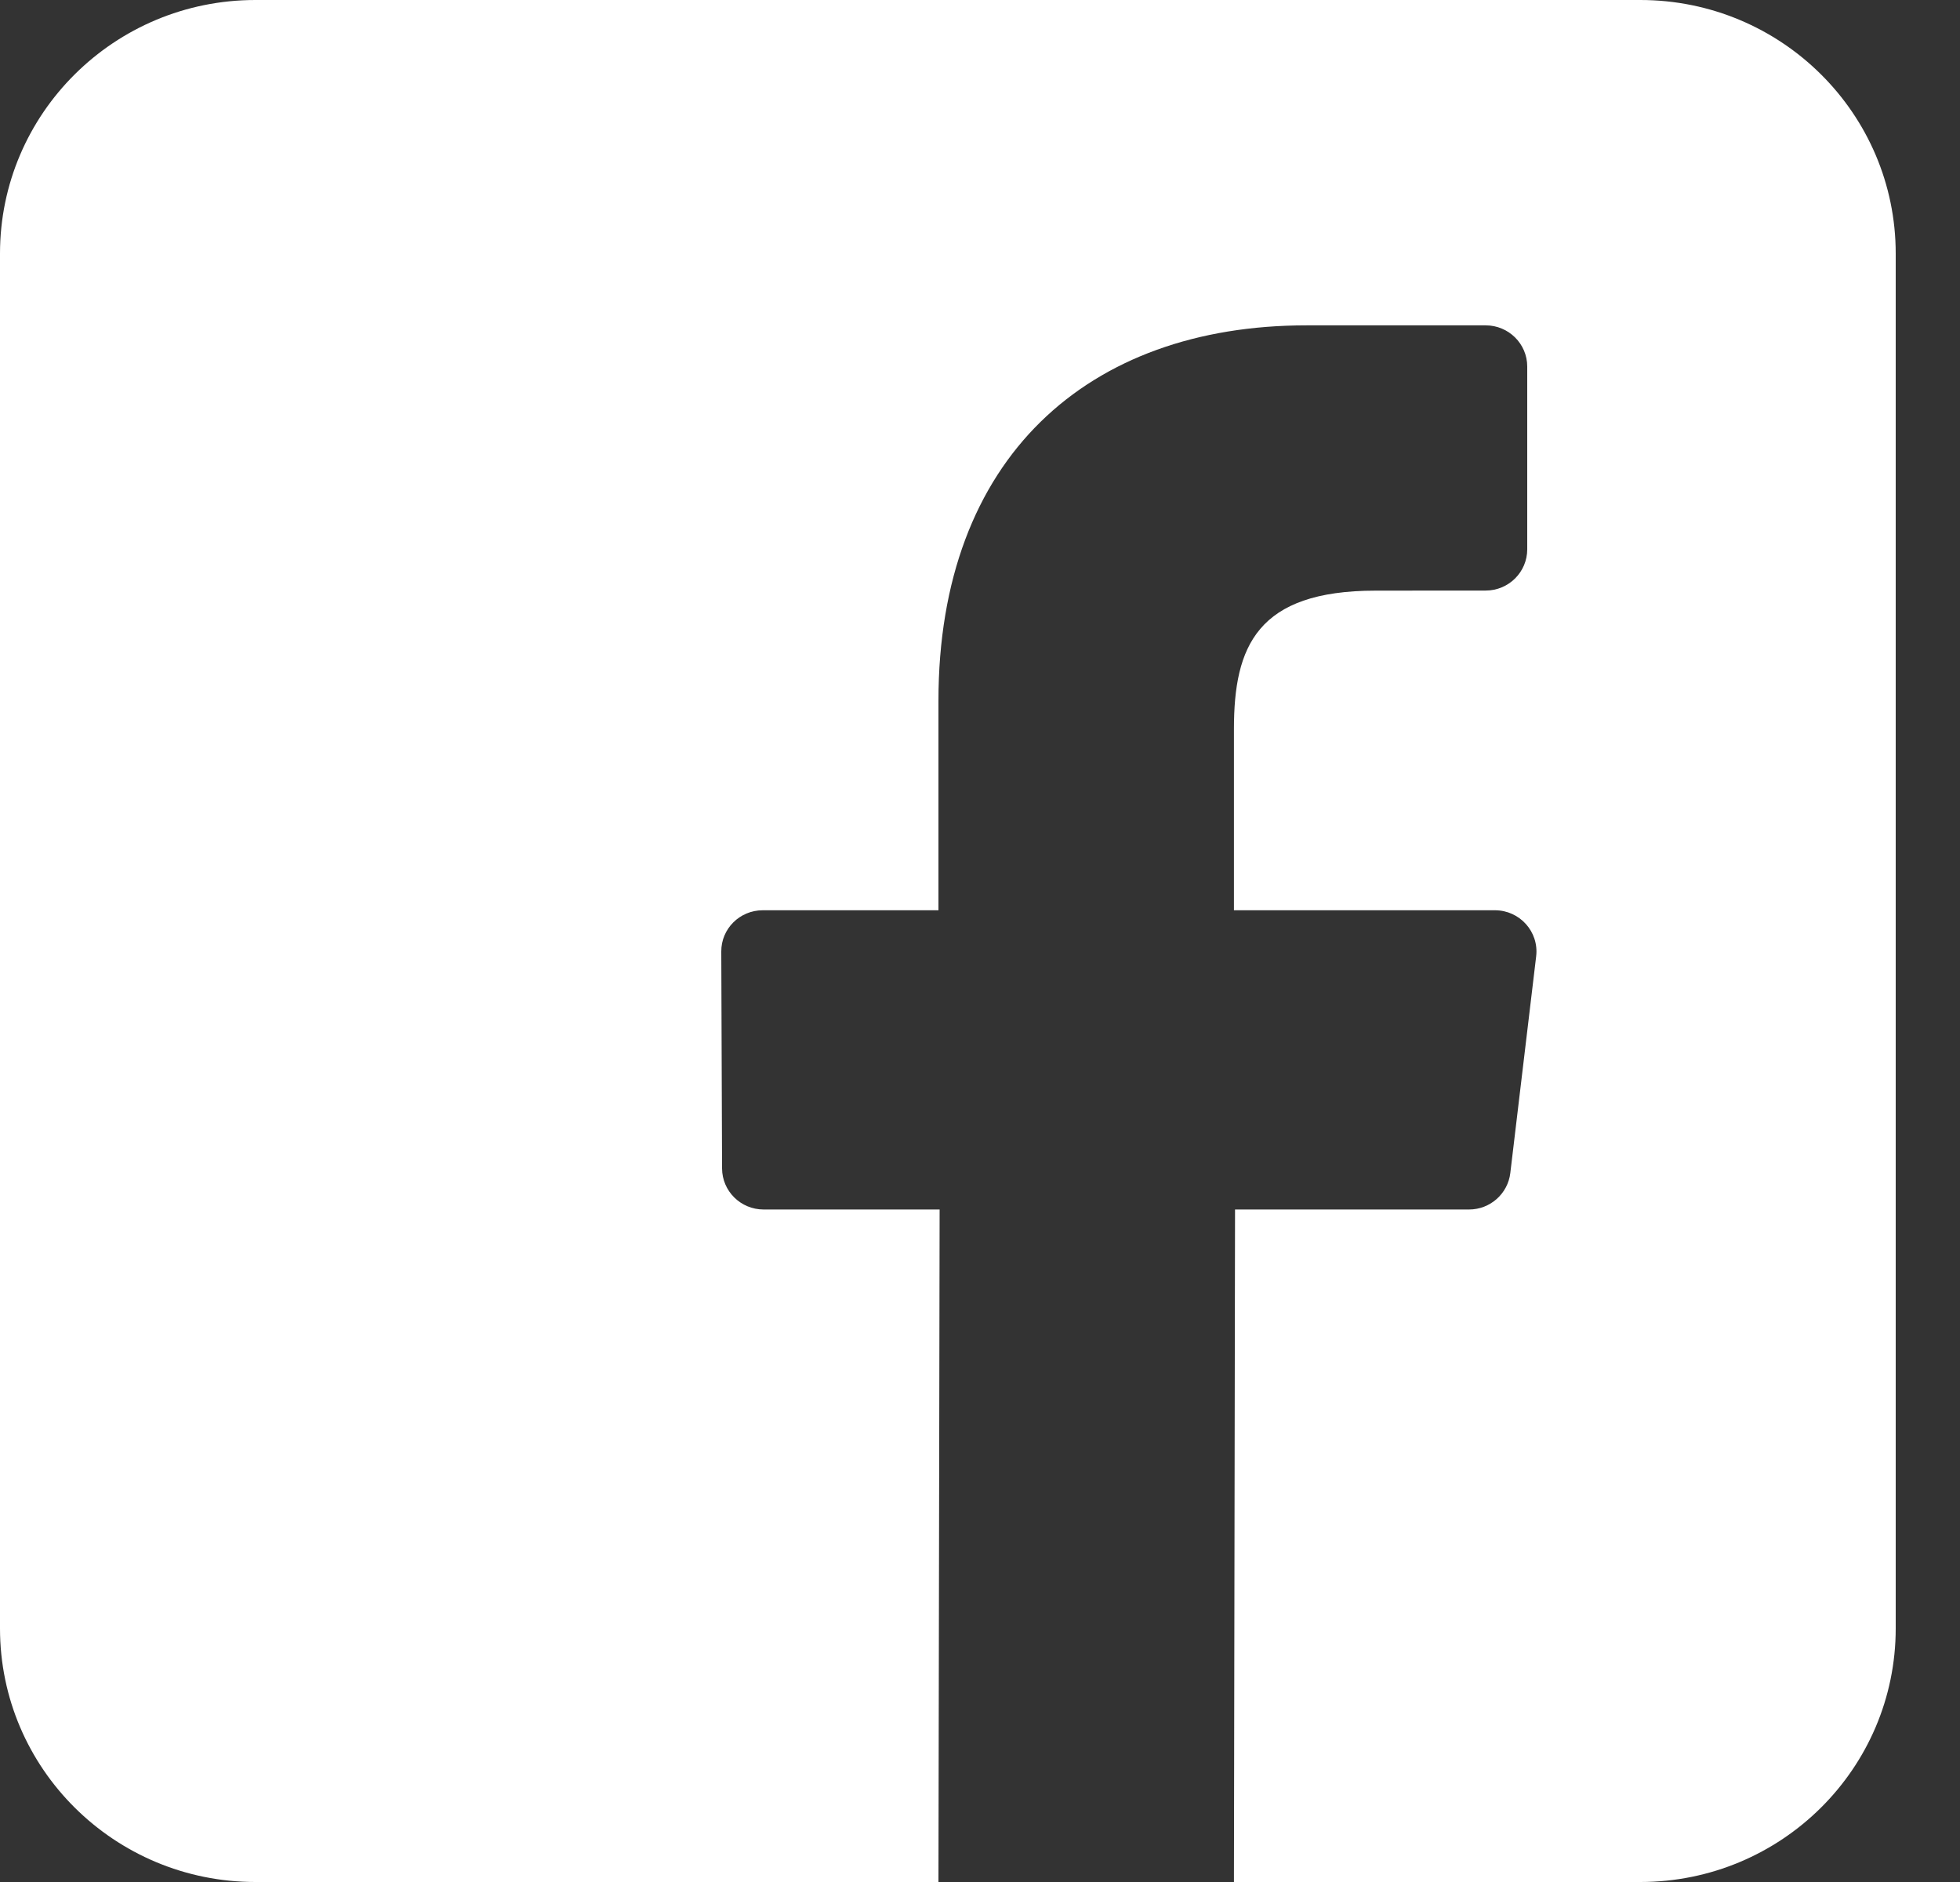 <svg width="25" height="24" viewBox="0 0 25 24" fill="none" xmlns="http://www.w3.org/2000/svg">
<rect x="0" y="0" width="25" height="24" fill="#333333" stroke="none"/>
<path d="M20.922 0H3.258C1.459 0 0 1.448 0 3.234V20.766C0 22.552 1.459 24 3.258 24H11.97L11.985 15.424H9.74C9.448 15.424 9.211 15.19 9.21 14.9L9.2 12.135C9.198 11.844 9.436 11.608 9.729 11.608H11.97V8.937C11.97 5.837 13.877 4.149 16.664 4.149H18.95C19.242 4.149 19.48 4.384 19.48 4.674V7.005C19.48 7.296 19.242 7.531 18.95 7.531L17.547 7.532C16.032 7.532 15.739 8.246 15.739 9.295V11.608H19.068C19.385 11.608 19.631 11.883 19.594 12.195L19.264 14.96C19.232 15.224 19.006 15.424 18.738 15.424H15.753L15.739 24H20.922C22.722 24 24.18 22.552 24.18 20.766V3.234C24.18 1.448 22.721 0 20.922 0Z" fill="white"/>
</svg>
